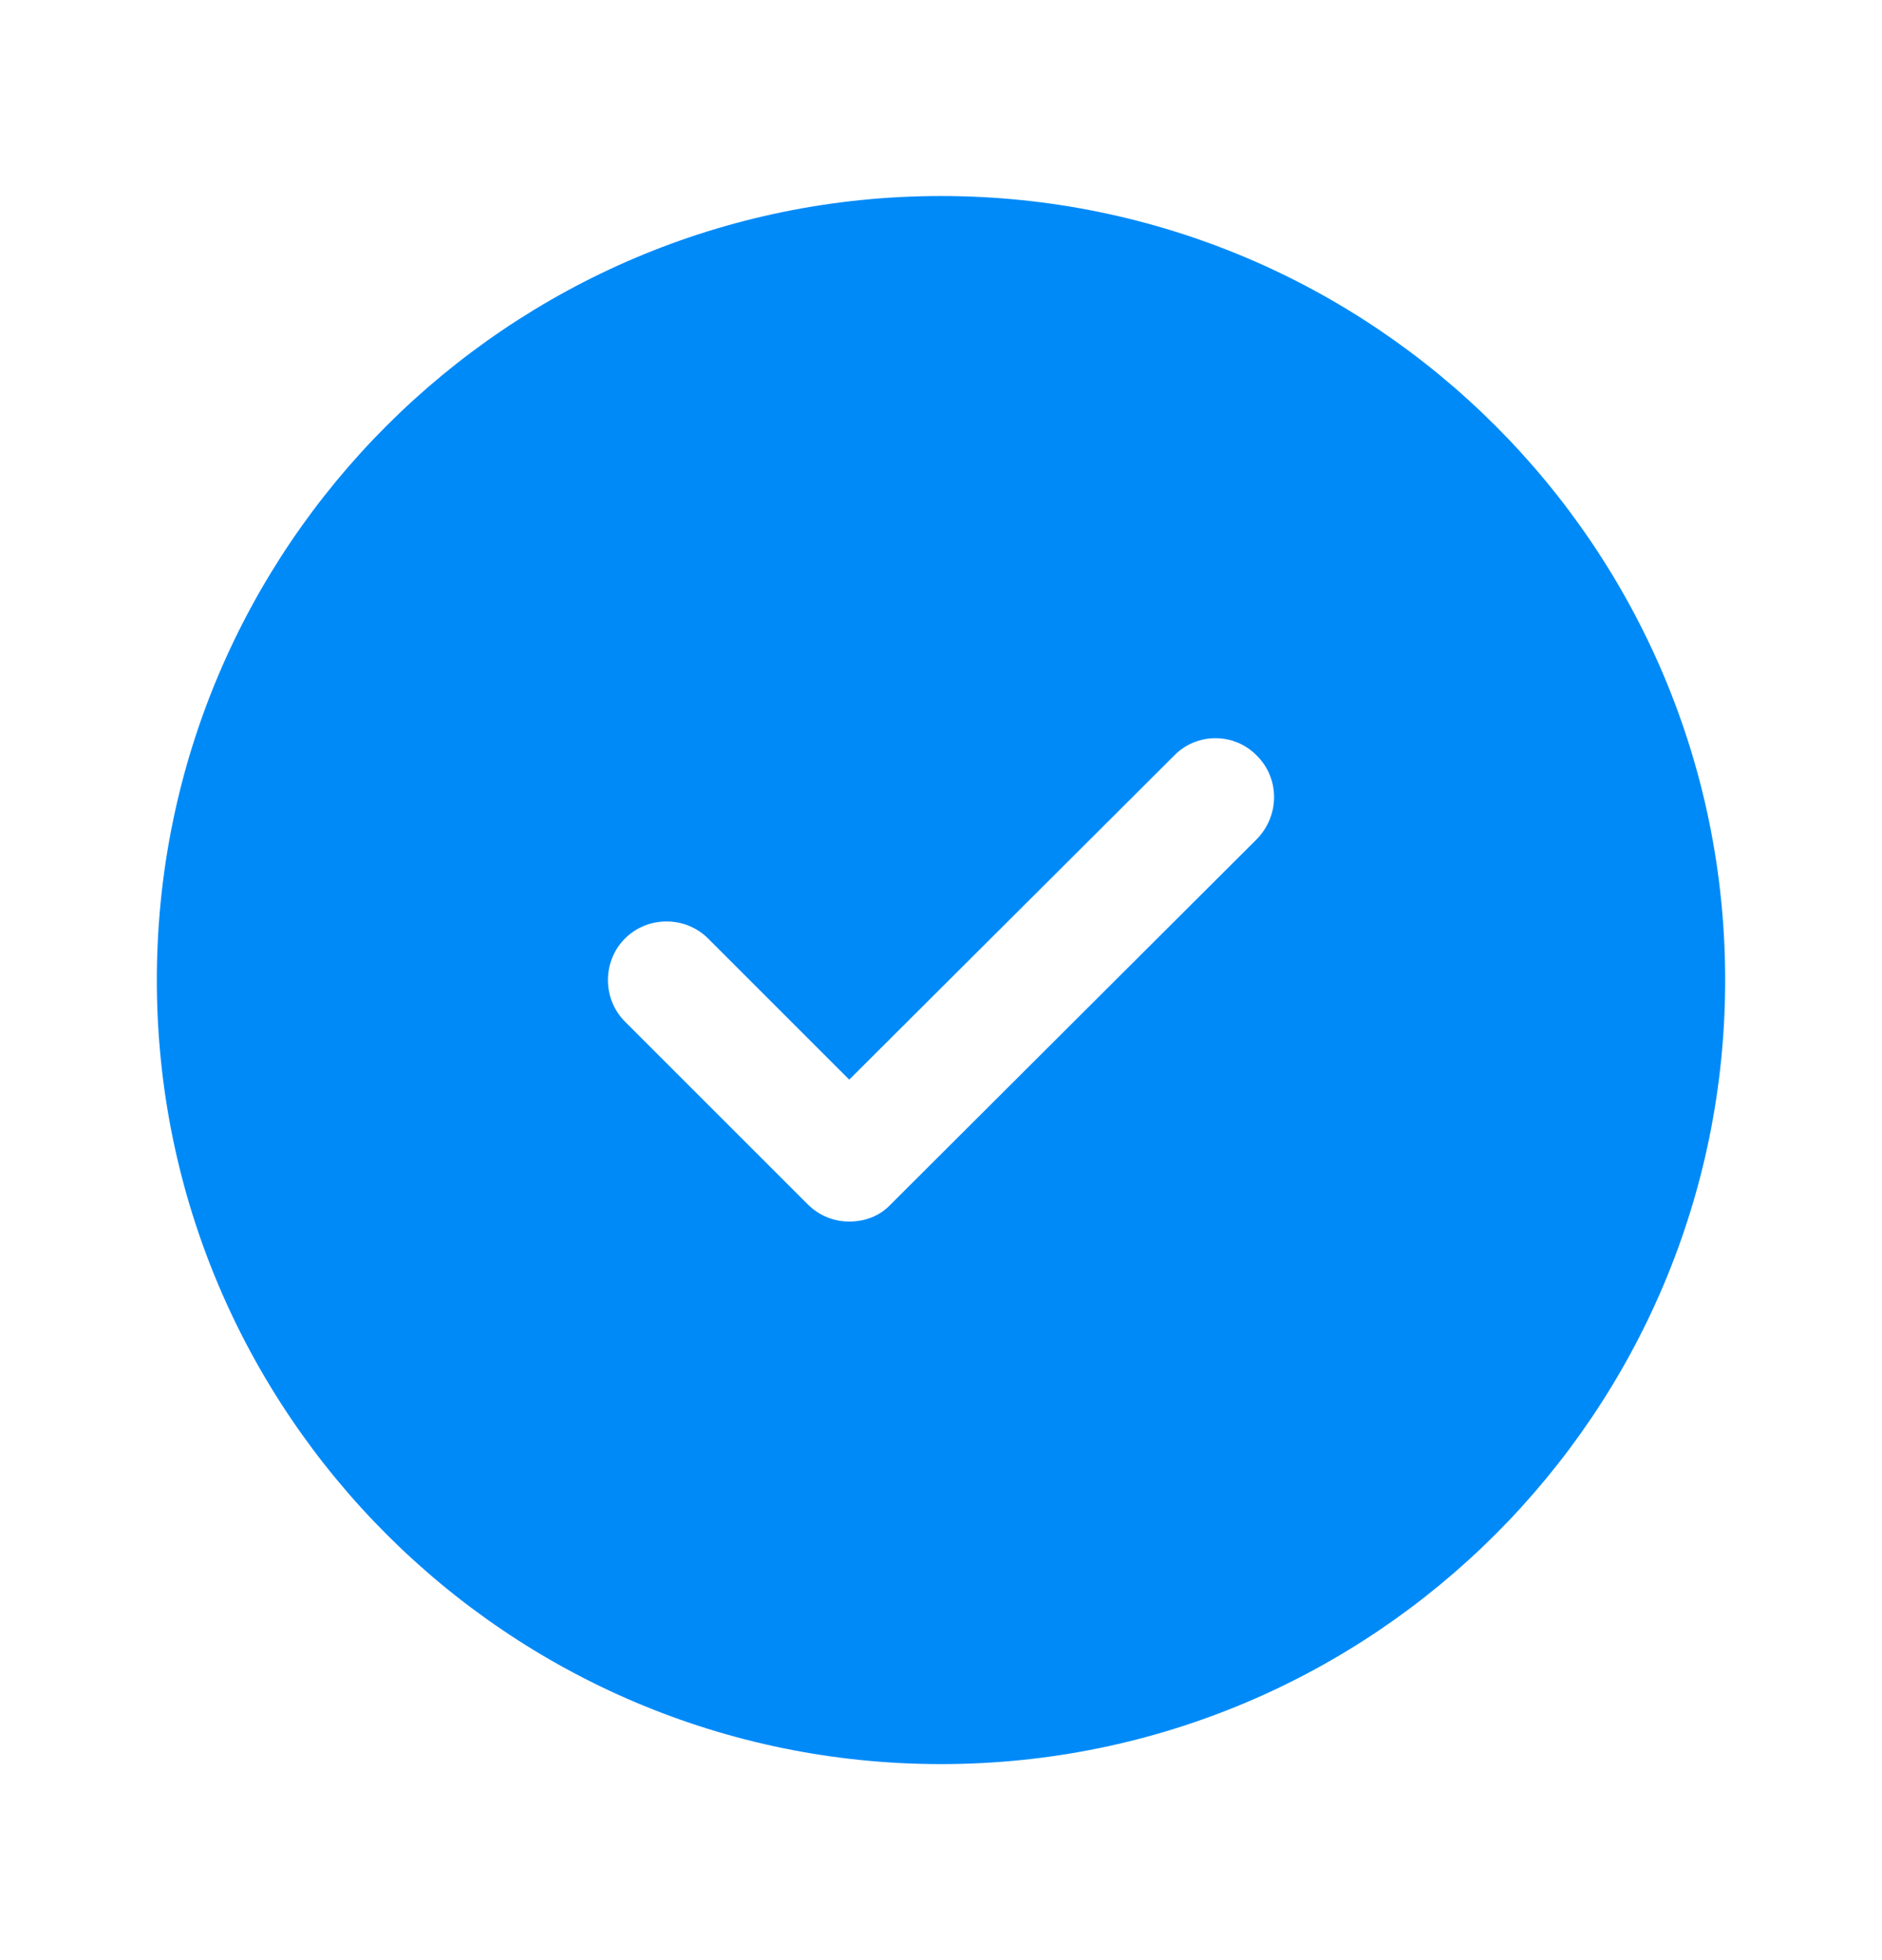 <svg width="24" height="25" viewBox="0 0 24 25" fill="none" xmlns="http://www.w3.org/2000/svg">
<path d="M12 2.5C6.48 2.5 2 6.98 2 12.5C2 18.02 6.48 22.5 12 22.5C17.52 22.5 22 18.02 22 12.5C22 6.98 17.52 2.5 12 2.5ZM16.03 10.7L11.36 15.36C11.22 15.51 11.03 15.58 10.83 15.58C10.64 15.58 10.45 15.51 10.3 15.36L7.97 13.03C7.68 12.74 7.68 12.26 7.97 11.97C8.26 11.68 8.74 11.68 9.03 11.97L10.83 13.77L14.97 9.64C15.26 9.34 15.74 9.34 16.03 9.64C16.32 9.93 16.32 10.4 16.03 10.7Z" fill="#008AF8"/>
</svg>
